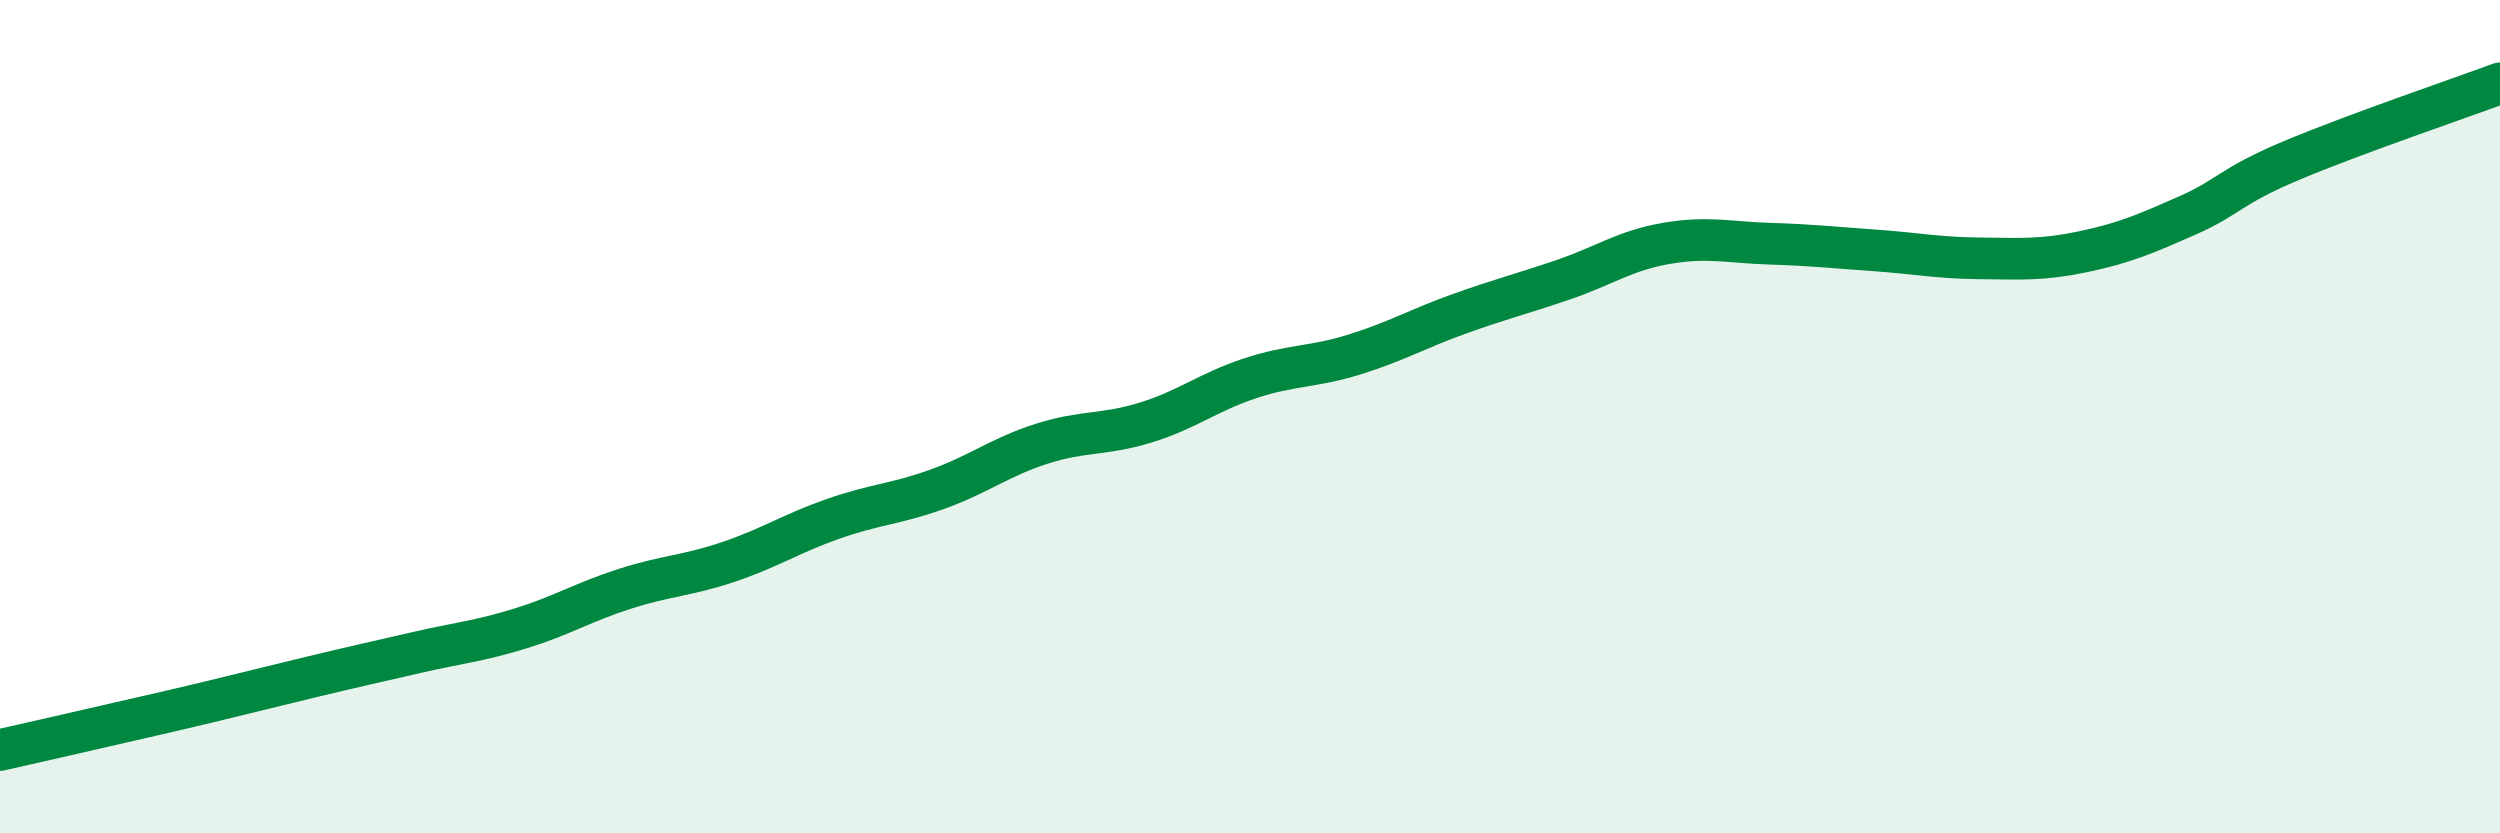 
    <svg width="60" height="20" viewBox="0 0 60 20" xmlns="http://www.w3.org/2000/svg">
      <path
        d="M 0,18 C 0.5,17.89 1.5,17.66 2.5,17.43 C 3.5,17.2 4,17.09 5,16.85 C 6,16.61 6.5,16.48 7.5,16.24 C 8.5,16 9,15.89 10,15.66 C 11,15.43 11.5,15.39 12.5,15.08 C 13.5,14.77 14,14.45 15,14.13 C 16,13.81 16.5,13.82 17.5,13.48 C 18.5,13.14 19,12.8 20,12.45 C 21,12.1 21.5,12.1 22.5,11.74 C 23.5,11.38 24,10.97 25,10.65 C 26,10.33 26.5,10.45 27.5,10.14 C 28.5,9.83 29,9.41 30,9.08 C 31,8.75 31.5,8.82 32.5,8.51 C 33.5,8.2 34,7.9 35,7.54 C 36,7.18 36.5,7.06 37.5,6.72 C 38.5,6.38 39,6.01 40,5.84 C 41,5.67 41.5,5.82 42.5,5.85 C 43.5,5.88 44,5.94 45,6.01 C 46,6.08 46.5,6.19 47.5,6.2 C 48.5,6.21 49,6.25 50,6.04 C 51,5.83 51.5,5.61 52.5,5.17 C 53.5,4.73 53.5,4.48 55,3.85 C 56.5,3.22 59,2.37 60,2L60 20L0 20Z"
        fill="#008740"
        opacity="0.1"
        stroke-linecap="round"
        stroke-linejoin="round"
      />
      <path
        d="M 0,18 C 0.5,17.89 1.5,17.66 2.5,17.43 C 3.5,17.2 4,17.09 5,16.85 C 6,16.61 6.5,16.48 7.5,16.24 C 8.5,16 9,15.89 10,15.66 C 11,15.43 11.5,15.39 12.5,15.08 C 13.5,14.77 14,14.45 15,14.13 C 16,13.81 16.5,13.82 17.5,13.48 C 18.5,13.14 19,12.8 20,12.45 C 21,12.1 21.5,12.1 22.5,11.74 C 23.5,11.38 24,10.97 25,10.65 C 26,10.33 26.5,10.45 27.5,10.14 C 28.5,9.83 29,9.41 30,9.08 C 31,8.75 31.5,8.82 32.5,8.51 C 33.5,8.2 34,7.9 35,7.54 C 36,7.18 36.5,7.06 37.5,6.72 C 38.5,6.38 39,6.01 40,5.84 C 41,5.67 41.5,5.82 42.5,5.85 C 43.5,5.88 44,5.94 45,6.01 C 46,6.08 46.5,6.19 47.5,6.2 C 48.5,6.21 49,6.25 50,6.04 C 51,5.83 51.5,5.61 52.5,5.17 C 53.5,4.73 53.5,4.48 55,3.85 C 56.5,3.22 59,2.37 60,2"
        stroke="#008740"
        stroke-width="1"
        fill="none"
        stroke-linecap="round"
        stroke-linejoin="round"
      />
    </svg>
  